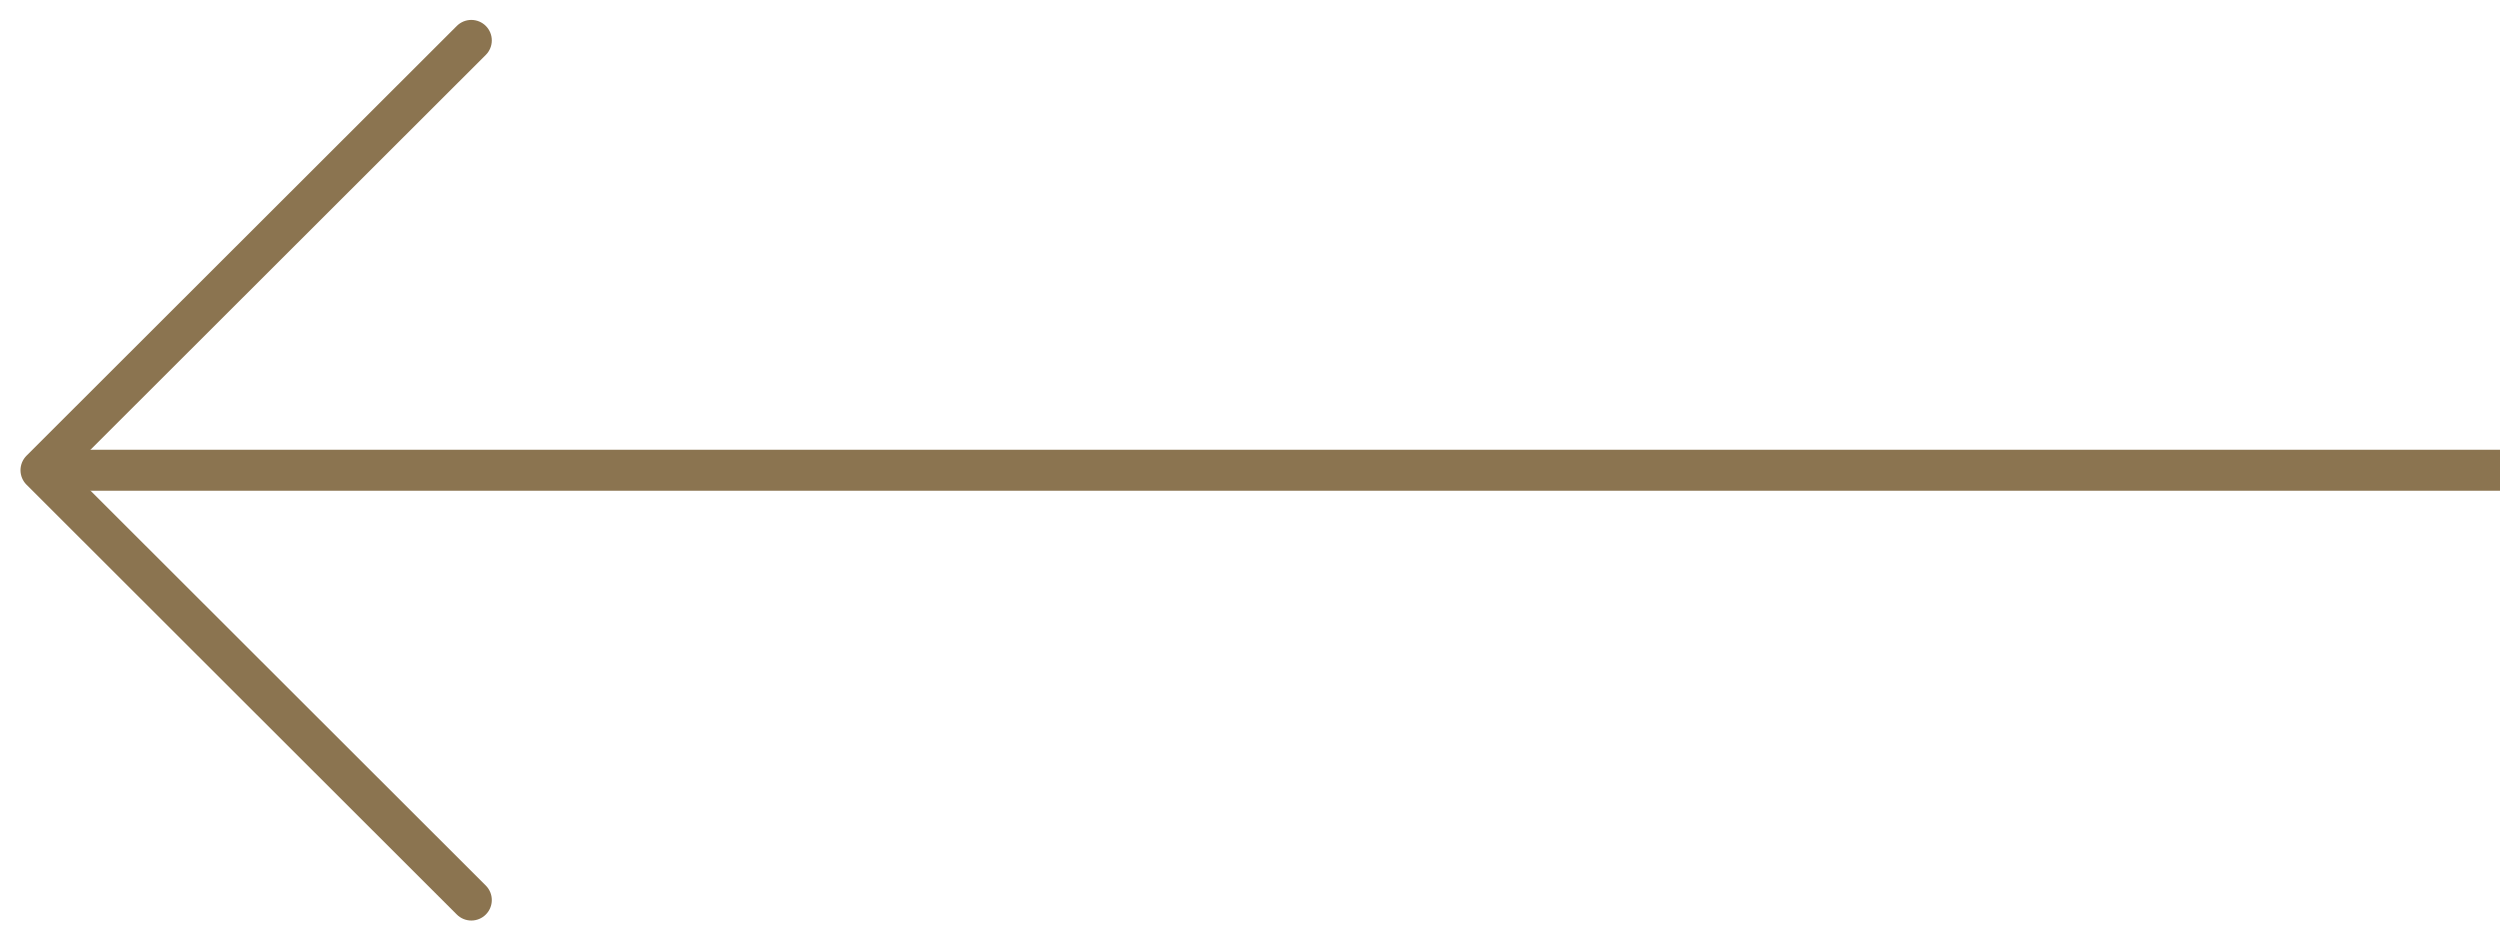 <svg width="61" height="23" viewBox="0 0 61 23" xmlns="http://www.w3.org/2000/svg">
    <g fill-rule="nonzero" fill="none">
        <path fill="#8B7450" d="M1 10.974h60v1H1z"/>
        <path stroke="#8B7450" stroke-linecap="round" stroke-linejoin="round" d="M11.5.986 1 11.473l10.5 10.488"/>
    </g>
</svg>

